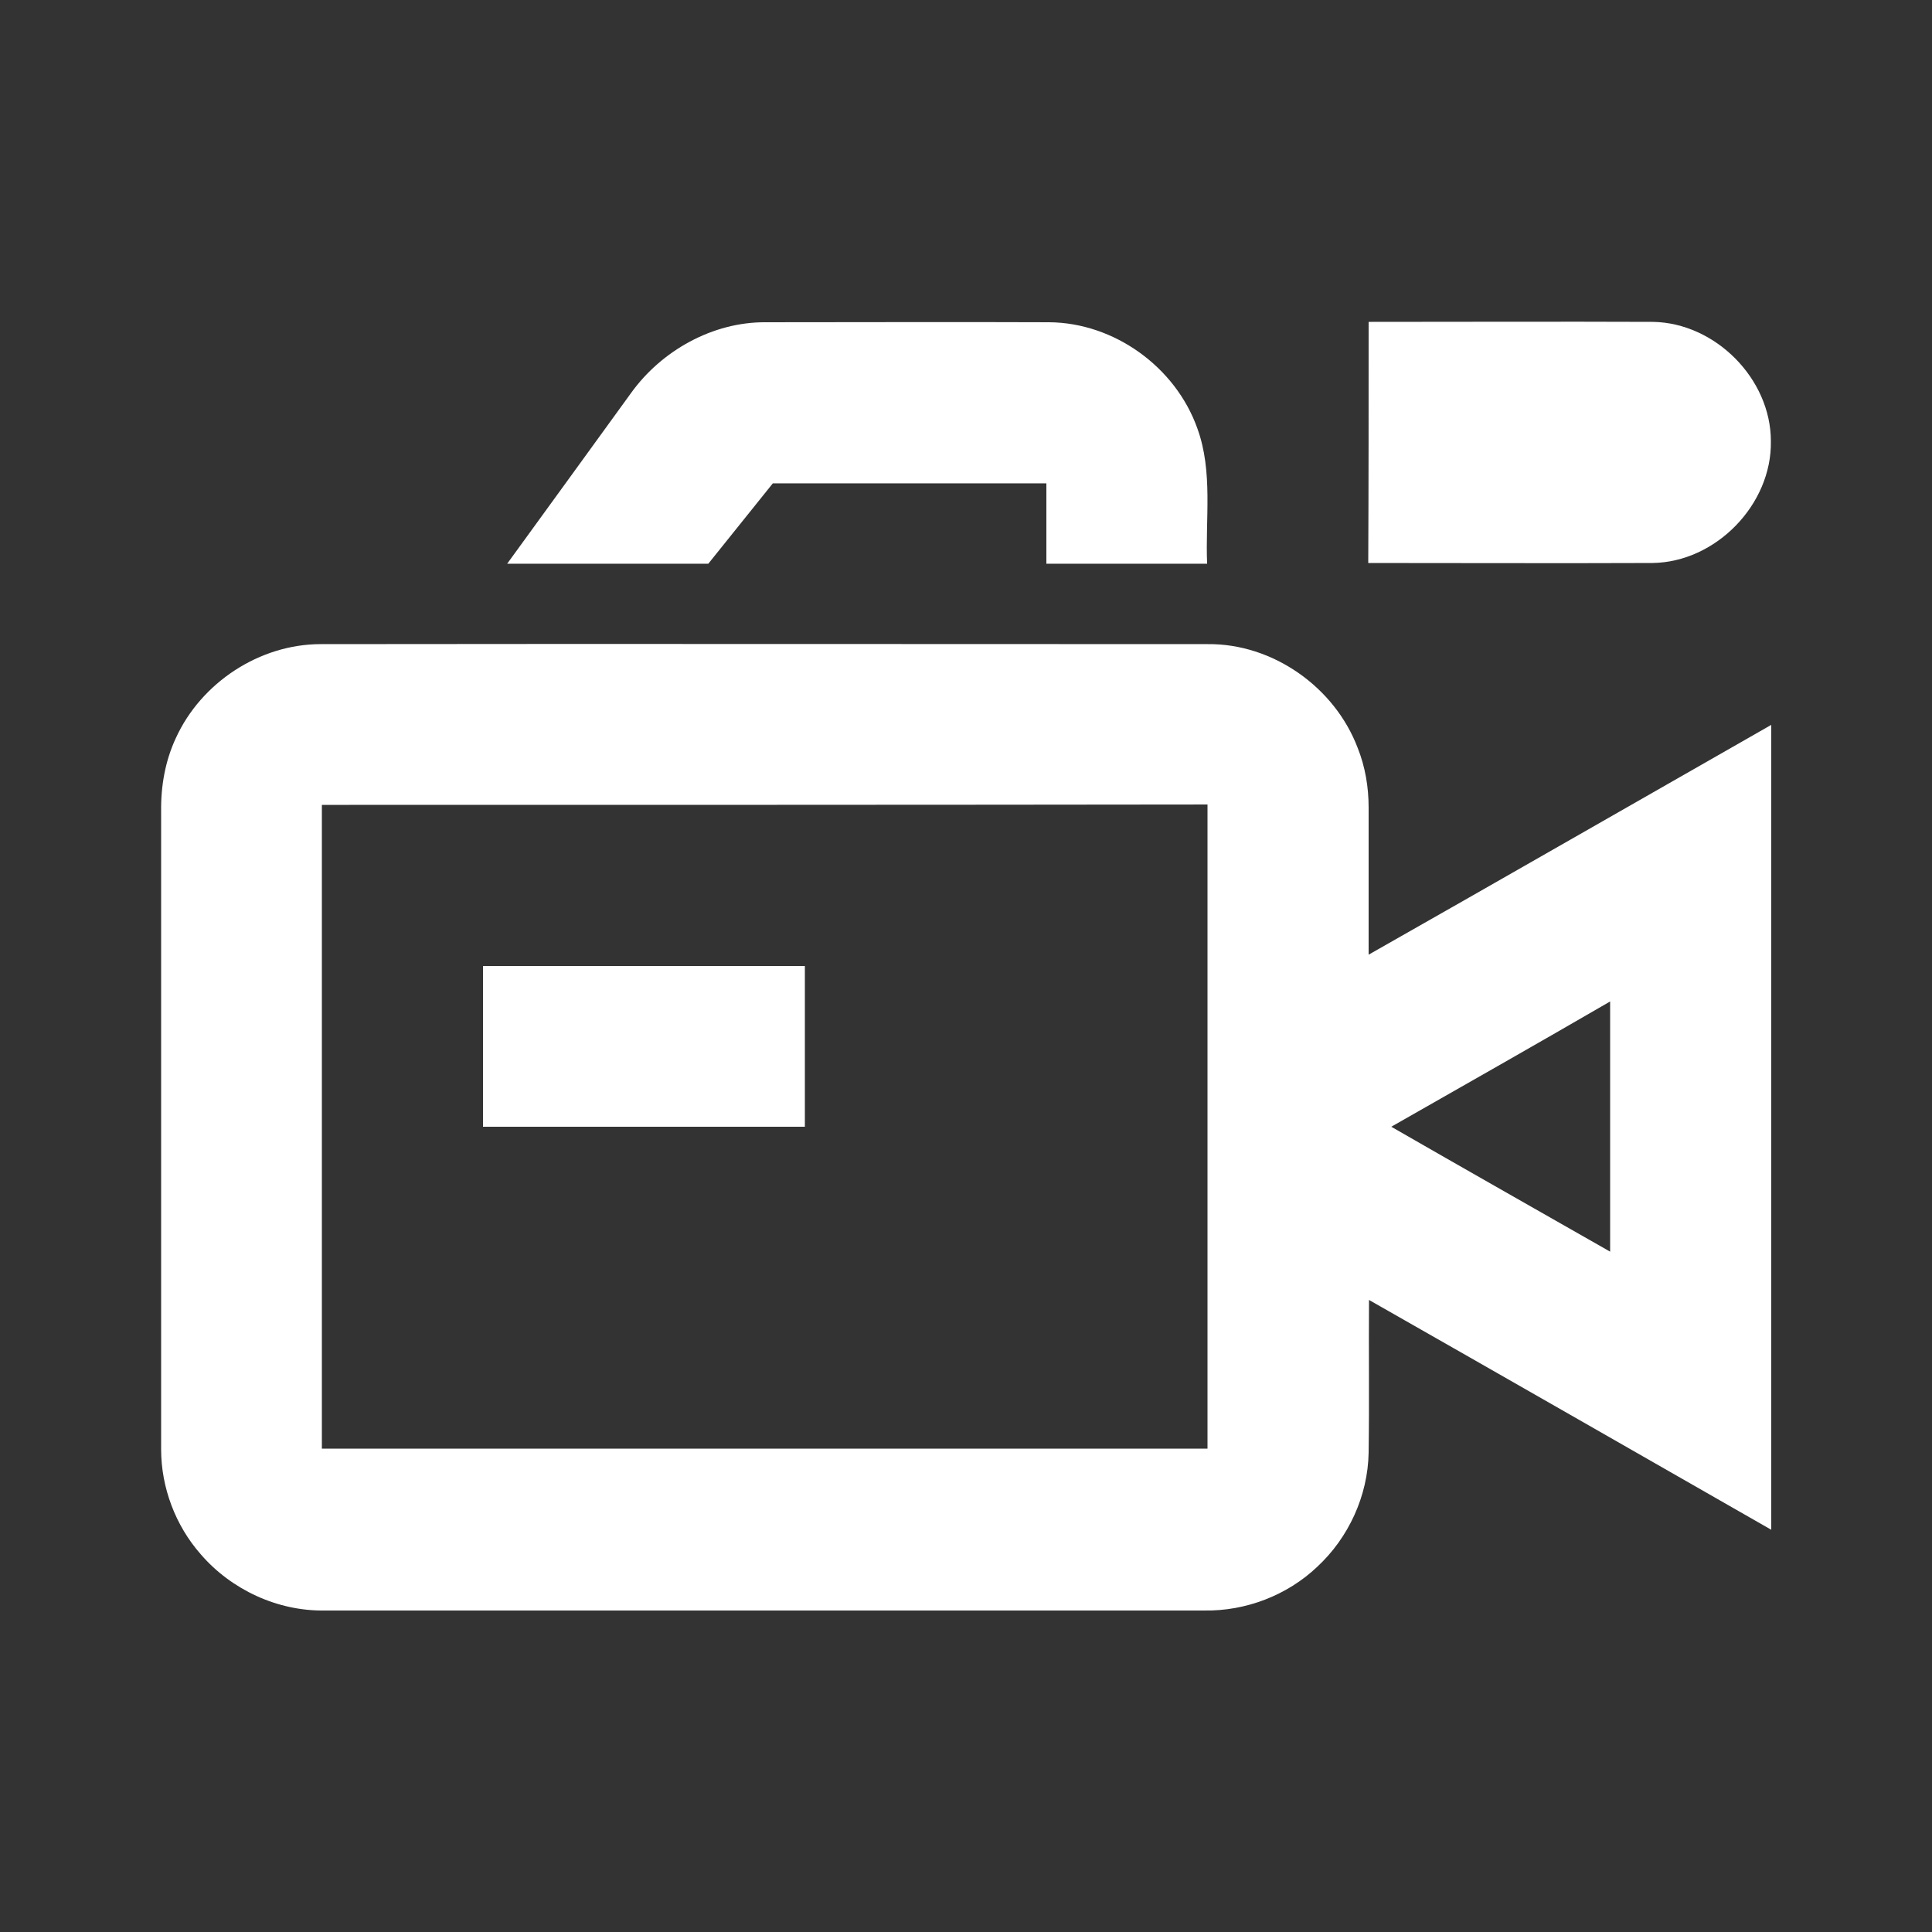 <?xml version="1.0" encoding="UTF-8"?> <!-- Generator: Adobe Illustrator 27.5.0, SVG Export Plug-In . SVG Version: 6.00 Build 0) --> <svg xmlns="http://www.w3.org/2000/svg" xmlns:xlink="http://www.w3.org/1999/xlink" id="Слой_1" x="0px" y="0px" viewBox="0 0 512 512" style="enable-background:new 0 0 512 512;" xml:space="preserve"><rect x="0" y="0" width="512" height="512" fill="#333333" stroke="none"/> <style type="text/css"> .st0{fill:#FFFFFF;} </style> <g id="_x23_000000ff"> <path class="st0" d="M167.2,104.2c8.1-11.3,21.7-18.9,35.7-18.8c25,0,50.1-0.1,75.1,0c17.2,0.1,33.5,11.8,39.3,28.1 c4.2,11.5,2.1,24,2.6,35.9c-14.2,0-28.4,0-42.6,0c0-7.1,0-14.2,0-21.3c-24.2,0-48.3,0-72.5,0c-5.7,7.1-11.4,14.2-17.1,21.3 c-17.8,0-35.5,0-53.3,0C145.4,134.3,156.3,119.2,167.2,104.2z"></path> <path class="st0" d="M362.7,85.3c25.1,0,50.3-0.1,75.4,0c16.5,0.3,31.2,15.1,31.2,31.6c0.3,16.8-14.6,32.1-31.4,32.3 c-25.1,0.1-50.2,0-75.3,0C362.7,128,362.7,106.7,362.7,85.3z"></path> <path class="st0" d="M46.6,195.6c6.7-14.7,22.2-24.9,38.4-24.9c78.3-0.1,156.7,0,235,0c17.3-0.2,33.7,11.4,39.8,27.5 c2,5,2.9,10.4,2.9,15.8c0,13,0,26,0,39c35.6-20.2,71.1-40.6,106.7-60.9c0,71.1,0,142.2,0,213.3c-35.5-20.3-71.1-40.7-106.6-60.9 c-0.1,13.5,0.1,27-0.1,40.5c-0.2,11.4-5.3,22.5-13.6,30.2c-8,7.6-19,11.8-30,11.6c-77.7,0-155.4,0-233.1,0 c-12.4,0.2-24.7-5.5-32.8-14.9c-6.7-7.6-10.5-17.7-10.5-27.8c0-56.3,0-112.7,0-169C42.6,208.3,43.8,201.6,46.6,195.6 M85.3,213.3 c0,56.9,0,113.8,0,170.6c78.2,0,156.4,0,234.7,0c0-56.9,0-113.8,0-170.7C241.8,213.3,163.6,213.3,85.3,213.3 M368.7,298.6 c19.3,11.1,38.7,22.1,58,33.1c0-22.1,0-44.2,0-66.3C407.4,276.6,388,287.6,368.7,298.6z"></path> <path class="st0" d="M128,256c28.4,0,56.9,0,85.3,0c0,14.2,0,28.4,0,42.6c-28.4,0-56.9,0-85.3,0C128,284.5,128,270.2,128,256z"></path> </g> </svg> 